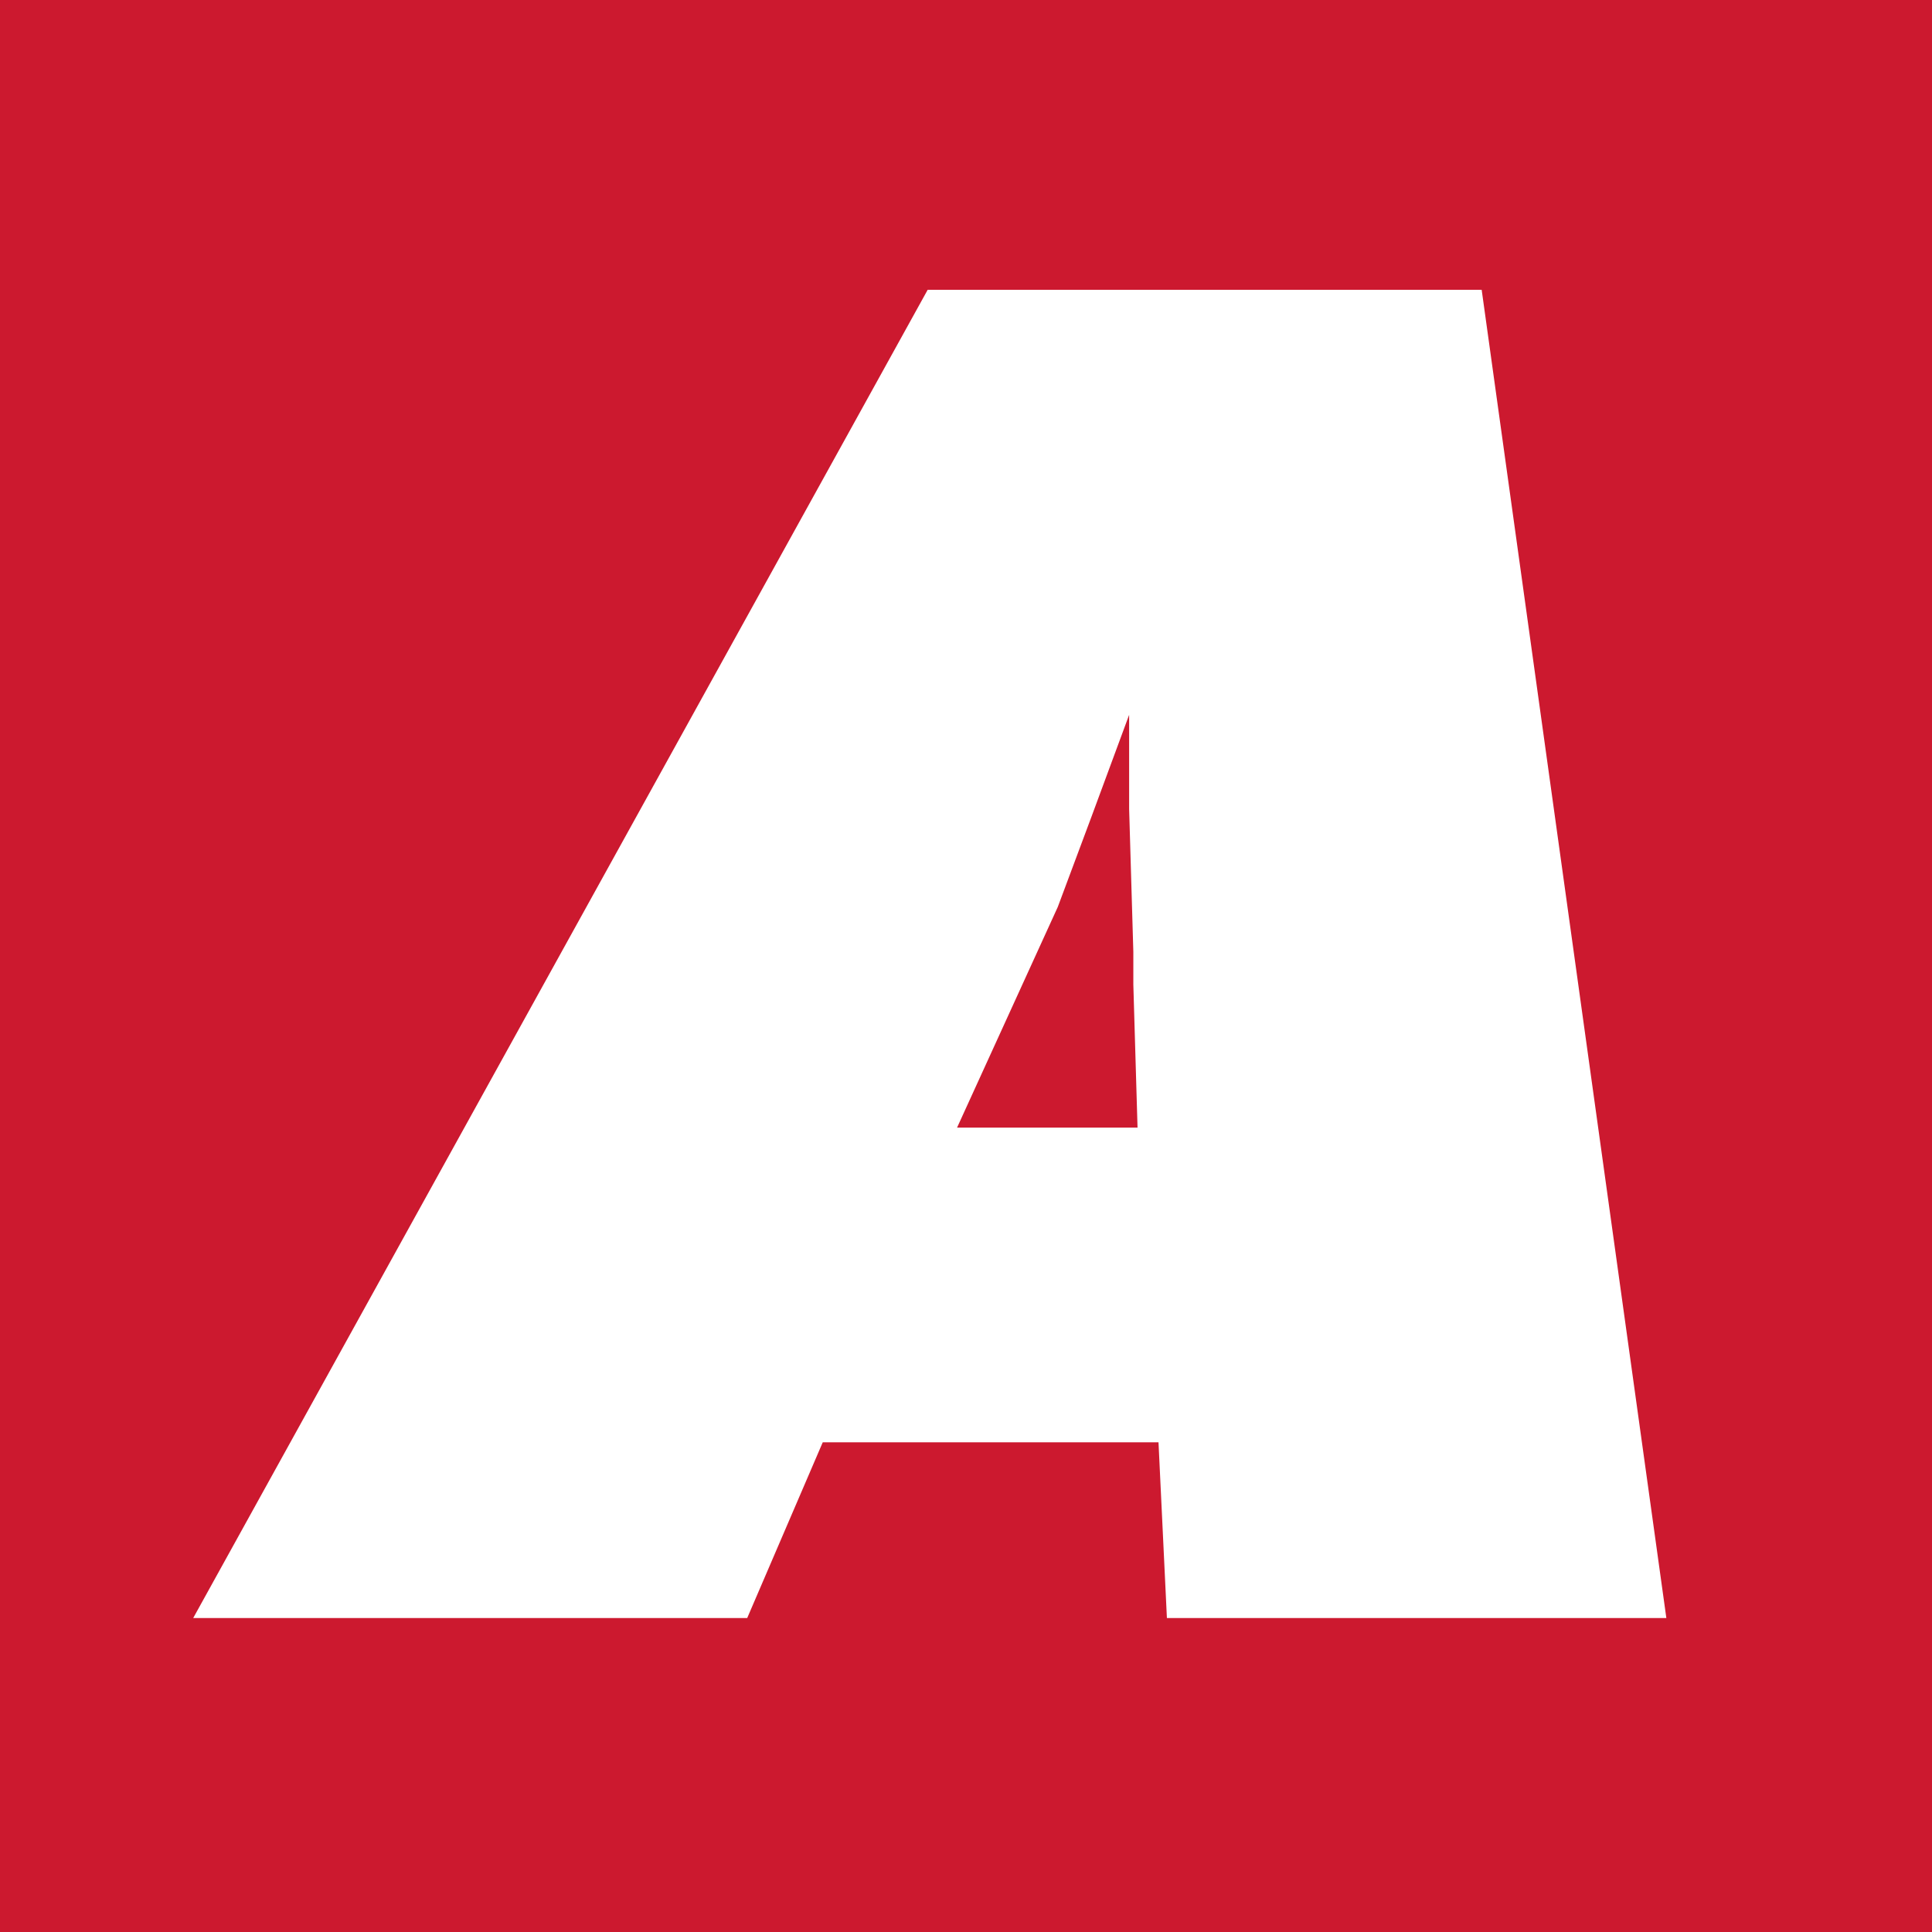 <svg width="80" height="80" viewBox="0 0 80 80" fill="none" xmlns="http://www.w3.org/2000/svg">
<rect width="80" height="80" fill="#CC192F"/>
<path d="M8 67L38.413 12H61.353L69 67H48.319L47.971 59.723H34.068L30.94 67H8ZM39.63 46.692H47.103L46.929 40.769V39.415L46.755 33.492V31.123V29.6L45.191 33.831L43.801 37.554L39.63 46.692Z" fill="white"/>
</svg>

